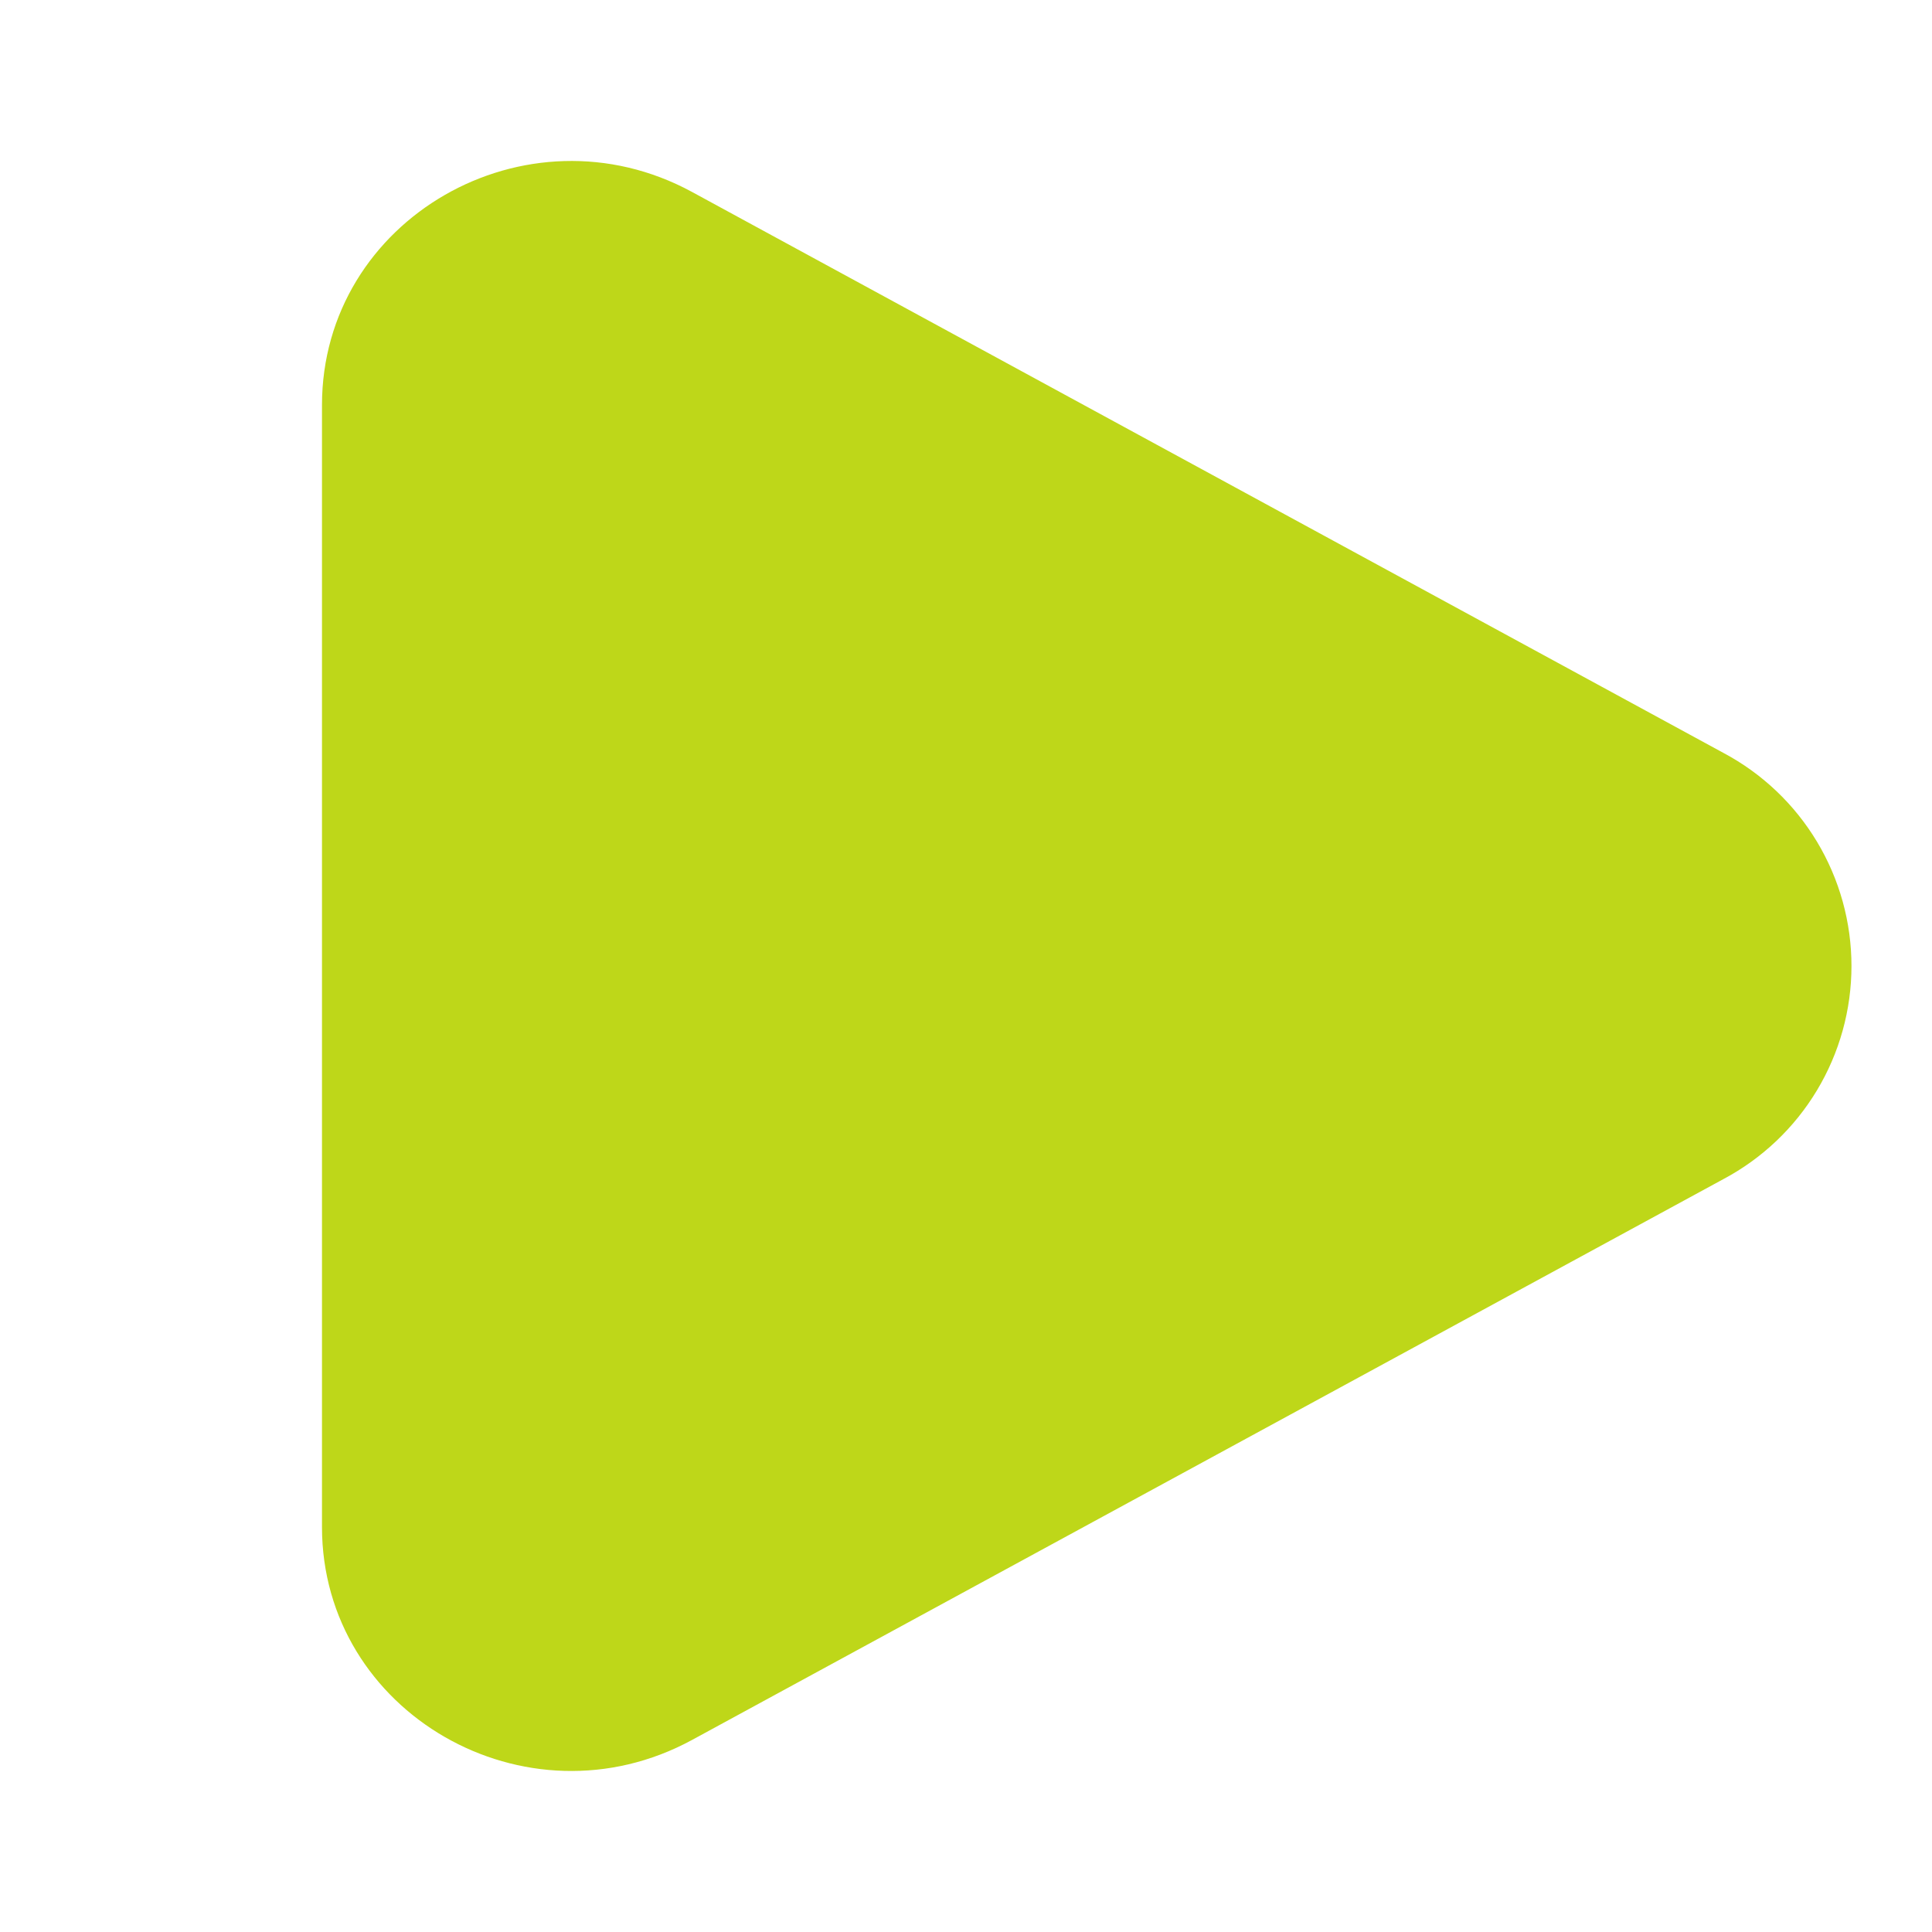 <?xml version="1.0" encoding="UTF-8"?> <svg xmlns="http://www.w3.org/2000/svg" width="41" height="41" viewBox="0 0 41 41" fill="none"> <path d="M36.574 15.978C37.394 16.414 38.081 17.066 38.559 17.862C39.038 18.659 39.291 19.571 39.291 20.5C39.291 21.429 39.038 22.341 38.559 23.138C38.081 23.934 37.394 24.586 36.574 25.022L14.687 36.924C11.162 38.841 6.833 36.346 6.833 32.404V8.598C6.833 4.652 11.162 2.159 14.687 4.074L36.574 15.978Z" fill="#BED719"></path> </svg> 